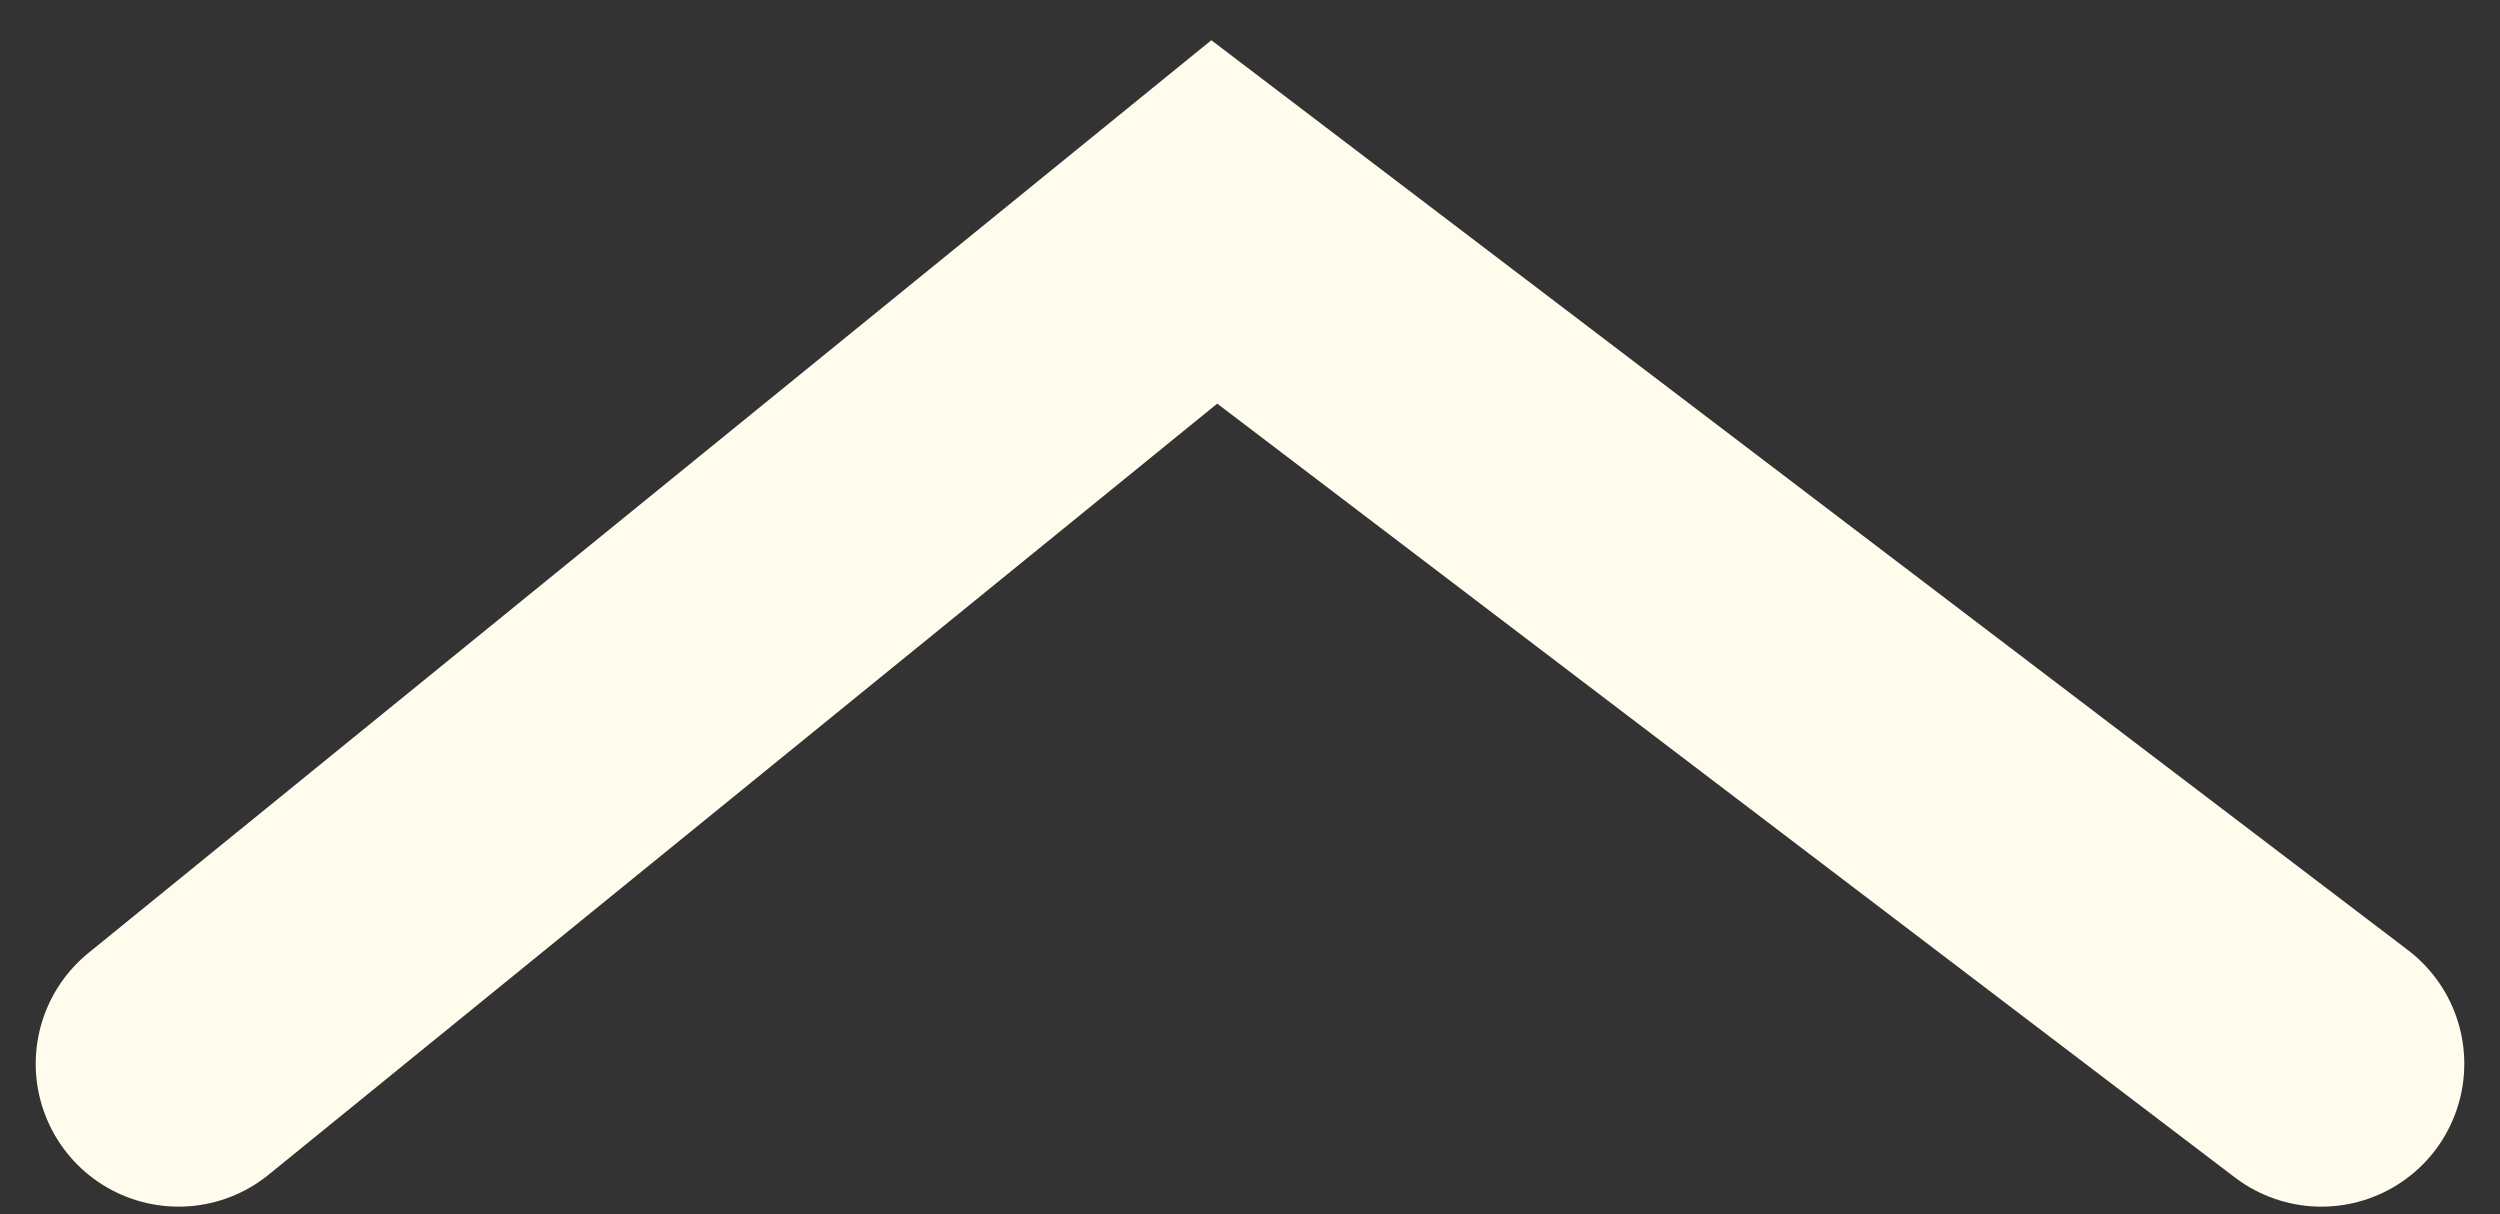 <svg width="35" height="17" viewBox="0 0 35 17" fill="none" xmlns="http://www.w3.org/2000/svg">
<rect x="0" y="0" width="35" height="17" fill="#333333" stroke="none"/>
<path d="M32.5 14.893L17 3.107L2.5 14.893" stroke="#FFFBED" stroke-width="4" stroke-linecap="round"/>
</svg>
